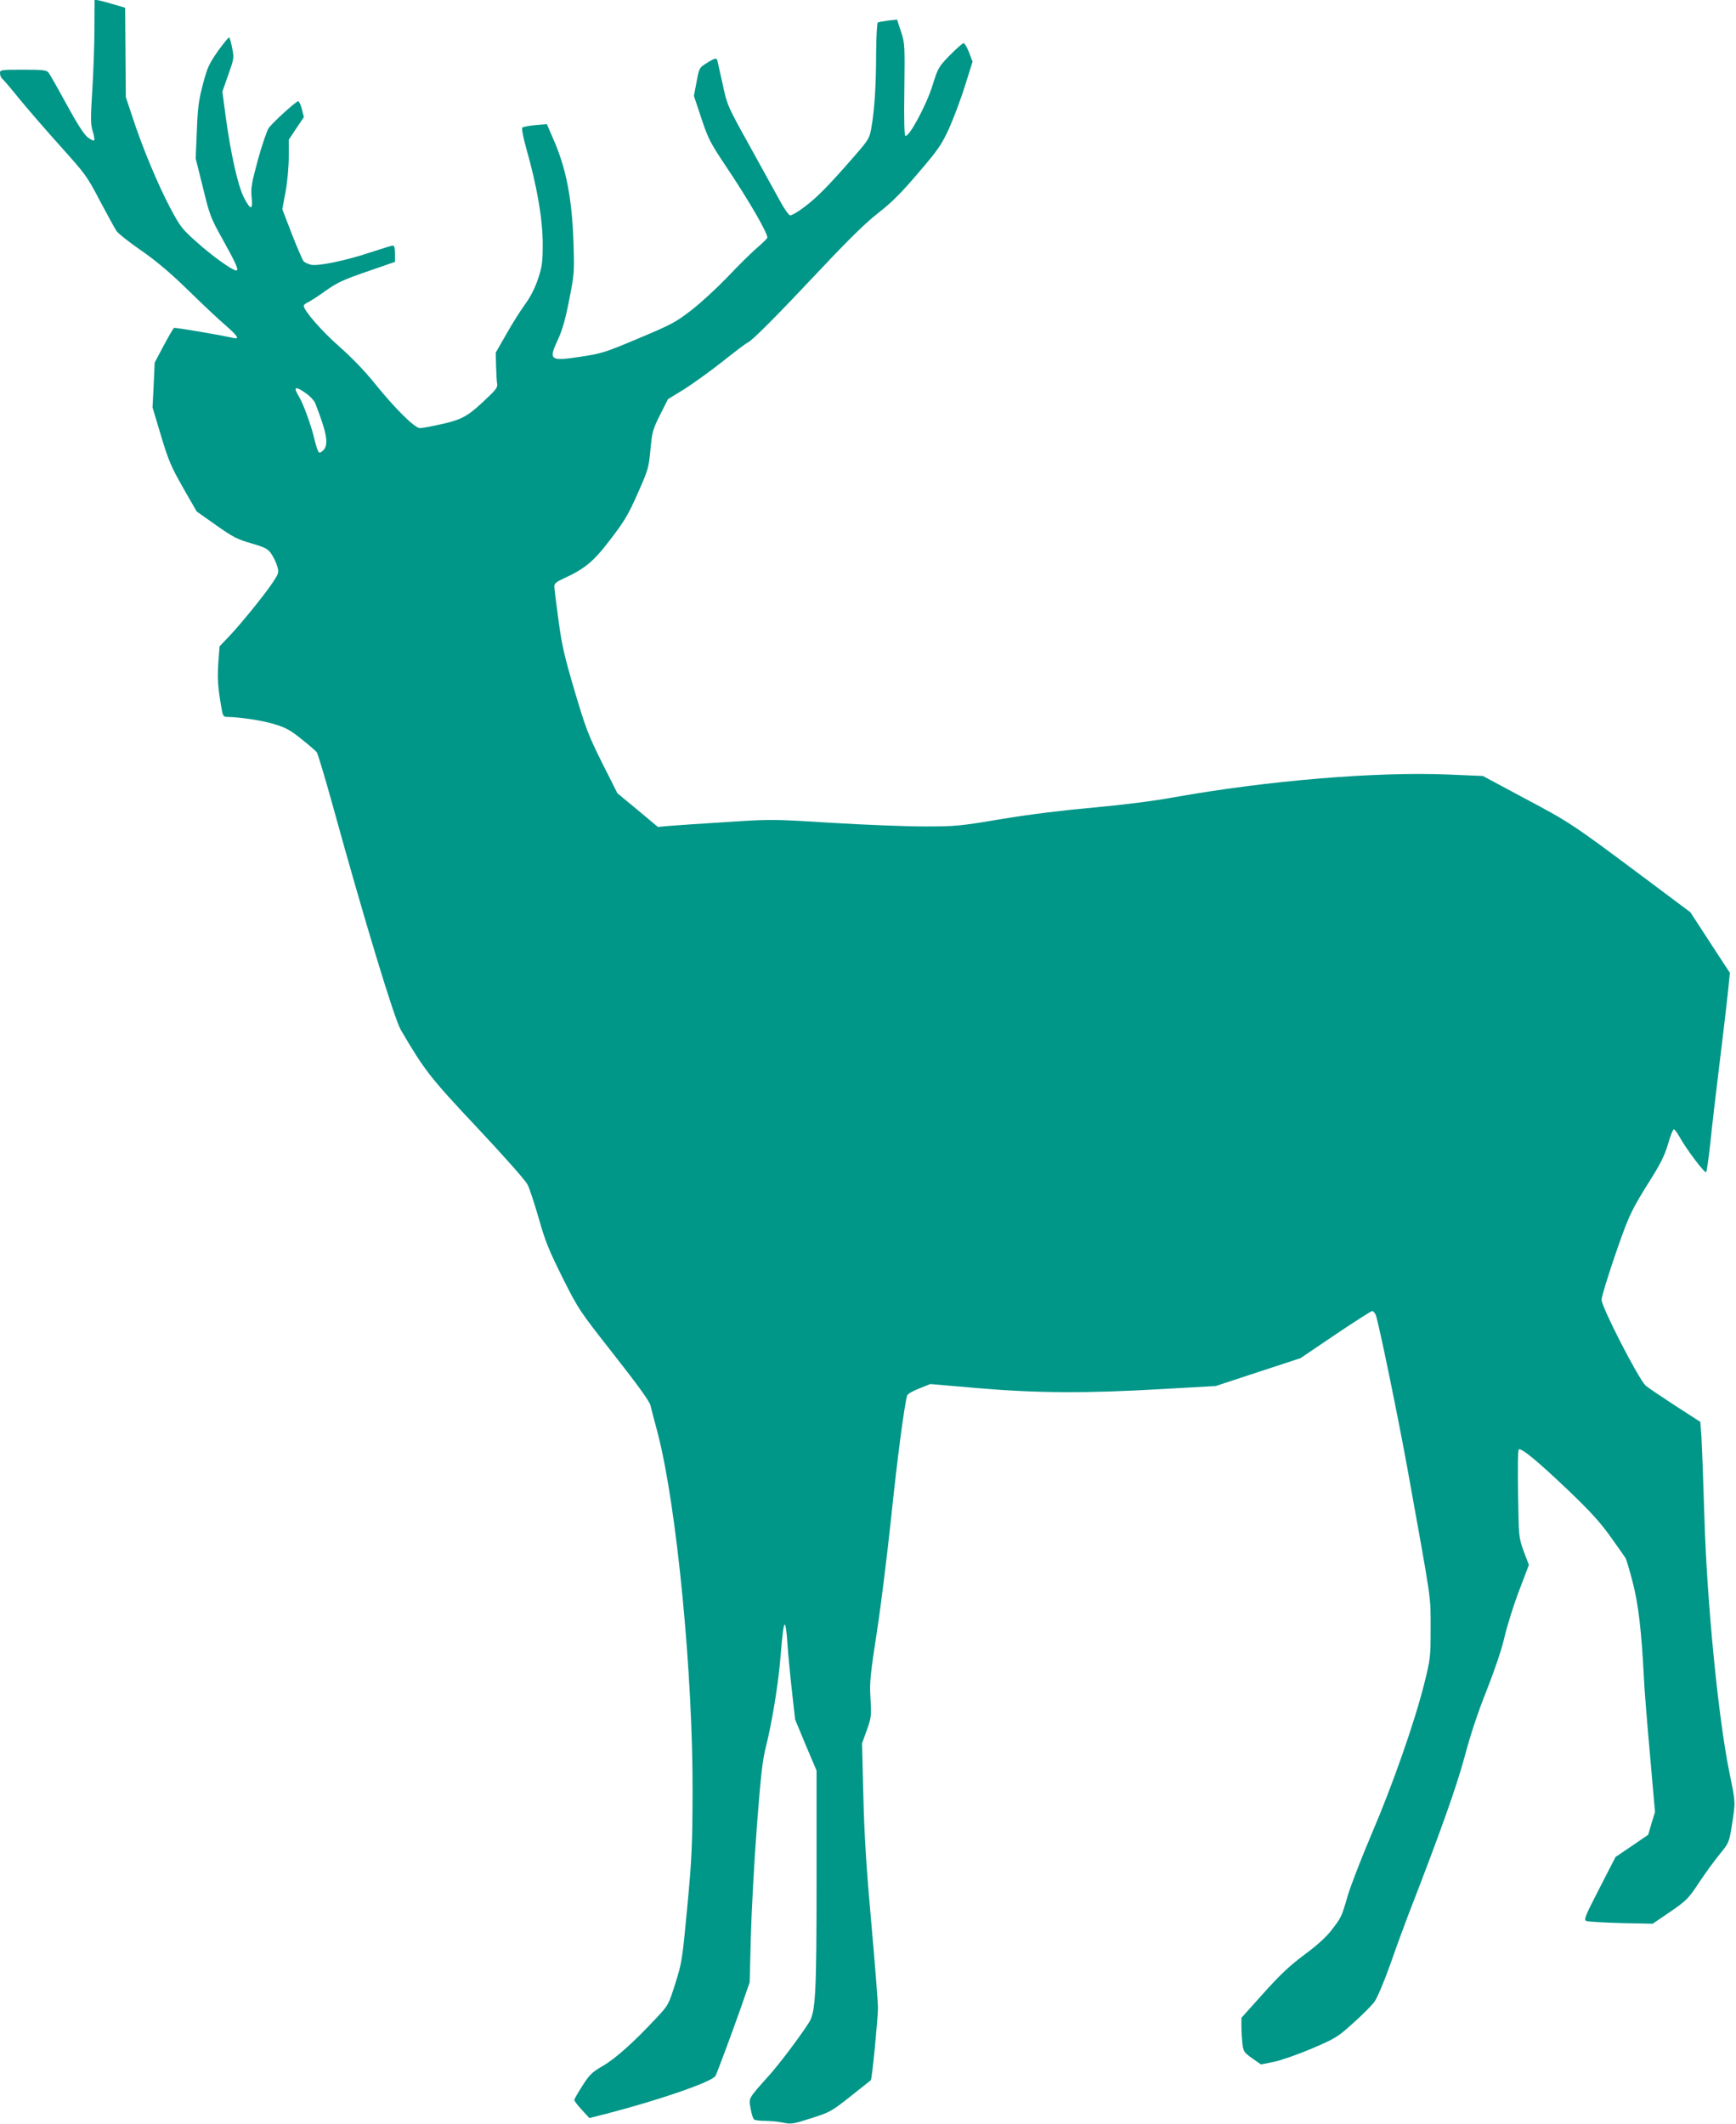 <?xml version="1.0" standalone="no"?>
<!DOCTYPE svg PUBLIC "-//W3C//DTD SVG 20010904//EN"
 "http://www.w3.org/TR/2001/REC-SVG-20010904/DTD/svg10.dtd">
<svg version="1.0" xmlns="http://www.w3.org/2000/svg"
 width="1046pt" height="1280pt" viewBox="0 0 1046 1280"
 preserveAspectRatio="xMidYMid meet">
<g transform="translate(0,1280) scale(0.1,-0.1)"
fill="#009688" stroke="none">
<path d="M569 12629 c0 -96 -6 -264 -13 -374 -11 -174 -10 -206 3 -247 8 -26
12 -51 8 -54 -3 -4 -21 5 -39 19 -22 17 -63 81 -127 198 -52 96 -101 182 -109
192 -13 15 -34 17 -154 17 -134 0 -138 -1 -138 -21 0 -12 6 -27 13 -33 8 -6
54 -60 103 -121 49 -60 160 -188 247 -285 152 -169 161 -181 239 -330 45 -85
90 -167 100 -182 10 -15 78 -69 151 -119 94 -66 177 -136 287 -244 85 -83 185
-177 223 -209 72 -63 83 -82 40 -72 -74 17 -349 64 -355 60 -4 -3 -32 -51 -62
-107 l-54 -102 -6 -135 -7 -135 51 -170 c45 -150 61 -187 133 -314 l82 -143
116 -82 c100 -71 129 -86 213 -110 87 -26 100 -33 122 -65 13 -20 29 -53 35
-75 10 -36 8 -42 -27 -95 -46 -70 -189 -247 -264 -326 l-57 -60 -7 -92 c-7
-96 -4 -149 16 -265 10 -63 13 -68 37 -68 79 -1 216 -22 288 -45 66 -20 96
-37 160 -89 43 -34 84 -70 91 -78 7 -9 50 -153 96 -319 190 -689 371 -1286
411 -1355 144 -246 177 -288 463 -592 154 -164 289 -316 300 -339 12 -22 42
-114 68 -204 39 -139 62 -194 144 -359 97 -193 101 -198 309 -463 140 -178
214 -280 220 -305 5 -20 25 -98 45 -172 114 -442 212 -1454 209 -2165 -1 -317
-5 -399 -32 -688 -30 -315 -32 -333 -72 -459 -41 -130 -42 -131 -116 -210
-132 -142 -246 -244 -321 -287 -65 -38 -80 -52 -123 -120 -27 -42 -49 -80 -49
-86 1 -5 21 -32 46 -59 l45 -49 107 27 c316 82 634 192 653 227 12 24 91 236
154 414 l52 150 7 275 c4 151 20 448 36 660 24 314 34 403 55 485 35 140 71
356 85 510 15 181 21 225 29 225 5 0 11 -48 15 -107 4 -60 16 -188 27 -287
l20 -178 64 -154 65 -153 0 -658 c0 -692 -6 -799 -46 -861 -55 -86 -177 -248
-239 -317 -130 -146 -124 -135 -112 -202 5 -32 15 -61 21 -65 6 -4 37 -8 68
-8 31 0 80 -5 108 -11 47 -10 59 -8 168 27 113 36 122 41 237 132 66 52 121
96 122 97 7 4 43 375 43 434 0 36 -18 266 -40 511 -30 334 -42 525 -48 765
l-8 320 29 80 c27 76 28 85 22 190 -6 100 -2 138 39 405 25 162 63 473 86 690
35 339 79 675 96 731 2 9 35 28 72 42 l67 27 290 -25 c355 -30 649 -32 1110
-5 l320 18 255 84 256 84 210 142 c116 78 216 142 222 142 7 0 17 -12 22 -26
17 -44 137 -627 194 -944 144 -800 136 -742 136 -940 0 -177 -1 -184 -39 -338
-59 -233 -188 -603 -316 -902 -62 -146 -127 -314 -145 -375 -37 -128 -38 -129
-99 -208 -30 -39 -87 -91 -162 -146 -88 -66 -146 -120 -247 -233 l-132 -147 0
-53 c0 -29 3 -76 6 -103 6 -48 10 -53 59 -88 l53 -37 79 16 c43 9 145 45 228
80 142 61 155 69 247 152 54 48 112 106 129 129 18 25 58 120 99 235 37 106
85 236 105 288 198 510 291 774 340 955 35 132 80 268 133 400 49 125 90 245
107 320 15 65 54 190 87 277 l60 158 -31 82 c-30 83 -30 84 -34 345 -3 161 -1
265 4 269 17 10 116 -73 297 -245 134 -128 192 -192 256 -281 45 -63 86 -121
90 -128 5 -8 24 -71 42 -140 35 -131 55 -300 69 -582 3 -69 20 -279 37 -467
l30 -342 -21 -68 -20 -69 -98 -67 -99 -67 -97 -189 c-86 -167 -95 -190 -80
-196 10 -5 104 -10 210 -13 l191 -4 106 72 c98 68 110 80 172 174 37 56 93
133 125 172 57 70 57 70 75 180 21 136 22 130 -14 304 -69 335 -138 1039 -153
1563 -6 205 -14 414 -17 466 l-7 93 -158 102 c-87 57 -164 109 -172 117 -47
48 -265 473 -265 517 0 23 65 227 125 392 44 121 69 170 150 300 80 126 103
172 125 245 14 50 30 90 35 90 6 0 21 -21 35 -46 40 -73 152 -221 160 -212 4
4 15 82 25 173 9 91 34 305 55 475 21 171 44 365 51 432 l12 121 -119 182
-119 183 -290 217 c-423 316 -437 325 -710 470 l-250 134 -210 9 c-434 18
-1091 -37 -1655 -138 -122 -22 -302 -45 -480 -61 -179 -16 -384 -41 -553 -69
-255 -43 -279 -45 -470 -45 -111 0 -363 10 -560 22 -353 22 -360 22 -635 4
-152 -9 -307 -20 -343 -23 l-65 -6 -122 102 -122 101 -92 183 c-82 165 -98
205 -165 431 -62 211 -78 277 -98 430 -14 100 -25 191 -25 203 0 17 13 28 58
48 126 58 179 101 281 236 83 108 107 148 163 275 63 142 67 154 77 264 10
107 14 121 58 210 l48 95 95 58 c52 33 157 108 233 168 76 61 146 113 154 116
25 10 174 160 442 445 172 183 273 281 347 338 79 62 135 118 237 238 119 139
140 169 185 267 27 61 71 176 96 257 l46 146 -21 56 c-12 31 -27 56 -33 56 -6
0 -43 -33 -82 -72 -69 -71 -72 -76 -107 -188 -37 -117 -140 -308 -162 -299 -6
2 -9 102 -6 280 3 267 3 278 -20 348 l-24 73 -54 -6 c-29 -4 -58 -9 -62 -12
-5 -3 -9 -85 -10 -182 0 -193 -10 -350 -29 -453 -11 -63 -16 -71 -102 -170
-156 -179 -227 -251 -301 -306 -39 -30 -78 -52 -86 -51 -9 2 -35 39 -59 83
-24 44 -106 193 -182 330 -136 245 -139 252 -164 370 -15 66 -29 131 -32 143
-5 27 -13 25 -72 -12 -38 -24 -40 -28 -55 -110 l-16 -84 45 -135 c41 -124 54
-148 148 -289 139 -207 259 -415 249 -432 -4 -7 -36 -38 -70 -67 -34 -30 -112
-107 -173 -172 -62 -64 -158 -153 -214 -196 -93 -72 -120 -87 -316 -169 -204
-86 -222 -92 -354 -112 -185 -28 -193 -21 -131 111 24 53 43 120 65 234 31
157 31 164 25 355 -9 251 -43 428 -113 593 l-47 109 -70 -6 c-38 -4 -73 -10
-78 -15 -5 -5 6 -62 26 -133 62 -217 97 -420 97 -565 0 -113 -3 -138 -28 -213
-19 -57 -45 -108 -79 -155 -28 -38 -79 -119 -113 -180 l-63 -110 2 -80 c1 -44
4 -91 6 -105 5 -20 -4 -35 -47 -76 -124 -120 -156 -139 -279 -168 -63 -14
-125 -26 -138 -26 -32 0 -150 117 -271 267 -60 75 -139 157 -216 225 -106 93
-214 217 -214 246 0 5 12 14 27 21 14 7 63 38 107 70 69 49 107 66 249 115
l167 58 0 49 c0 34 -4 49 -13 49 -7 0 -65 -18 -129 -39 -148 -50 -316 -85
-362 -77 -18 4 -40 14 -47 22 -7 9 -39 83 -71 165 l-57 148 20 107 c11 61 19
152 19 210 l0 102 45 68 46 68 -12 48 c-7 26 -17 48 -22 48 -13 0 -154 -128
-178 -162 -11 -16 -40 -101 -65 -191 -38 -141 -43 -170 -38 -224 9 -82 -6 -82
-47 -2 -36 72 -78 260 -109 485 l-20 152 35 100 c35 98 36 103 24 162 -6 33
-15 62 -18 64 -3 3 -34 -35 -68 -82 -54 -78 -64 -99 -91 -202 -25 -96 -31
-142 -36 -280 l-7 -165 44 -176 c41 -169 46 -182 125 -323 76 -137 93 -177 75
-176 -24 1 -146 89 -232 166 -95 84 -104 96 -167 214 -72 137 -165 358 -226
545 l-40 120 -2 269 -2 269 -64 19 c-36 11 -77 22 -92 25 l-28 5 -1 -173z
m1276 -2200 c24 -17 48 -43 54 -58 68 -174 82 -243 53 -280 -11 -13 -24 -21
-30 -17 -6 3 -17 37 -26 74 -19 83 -68 219 -95 263 -37 60 -22 65 44 18z"/>
</g>
</svg>
